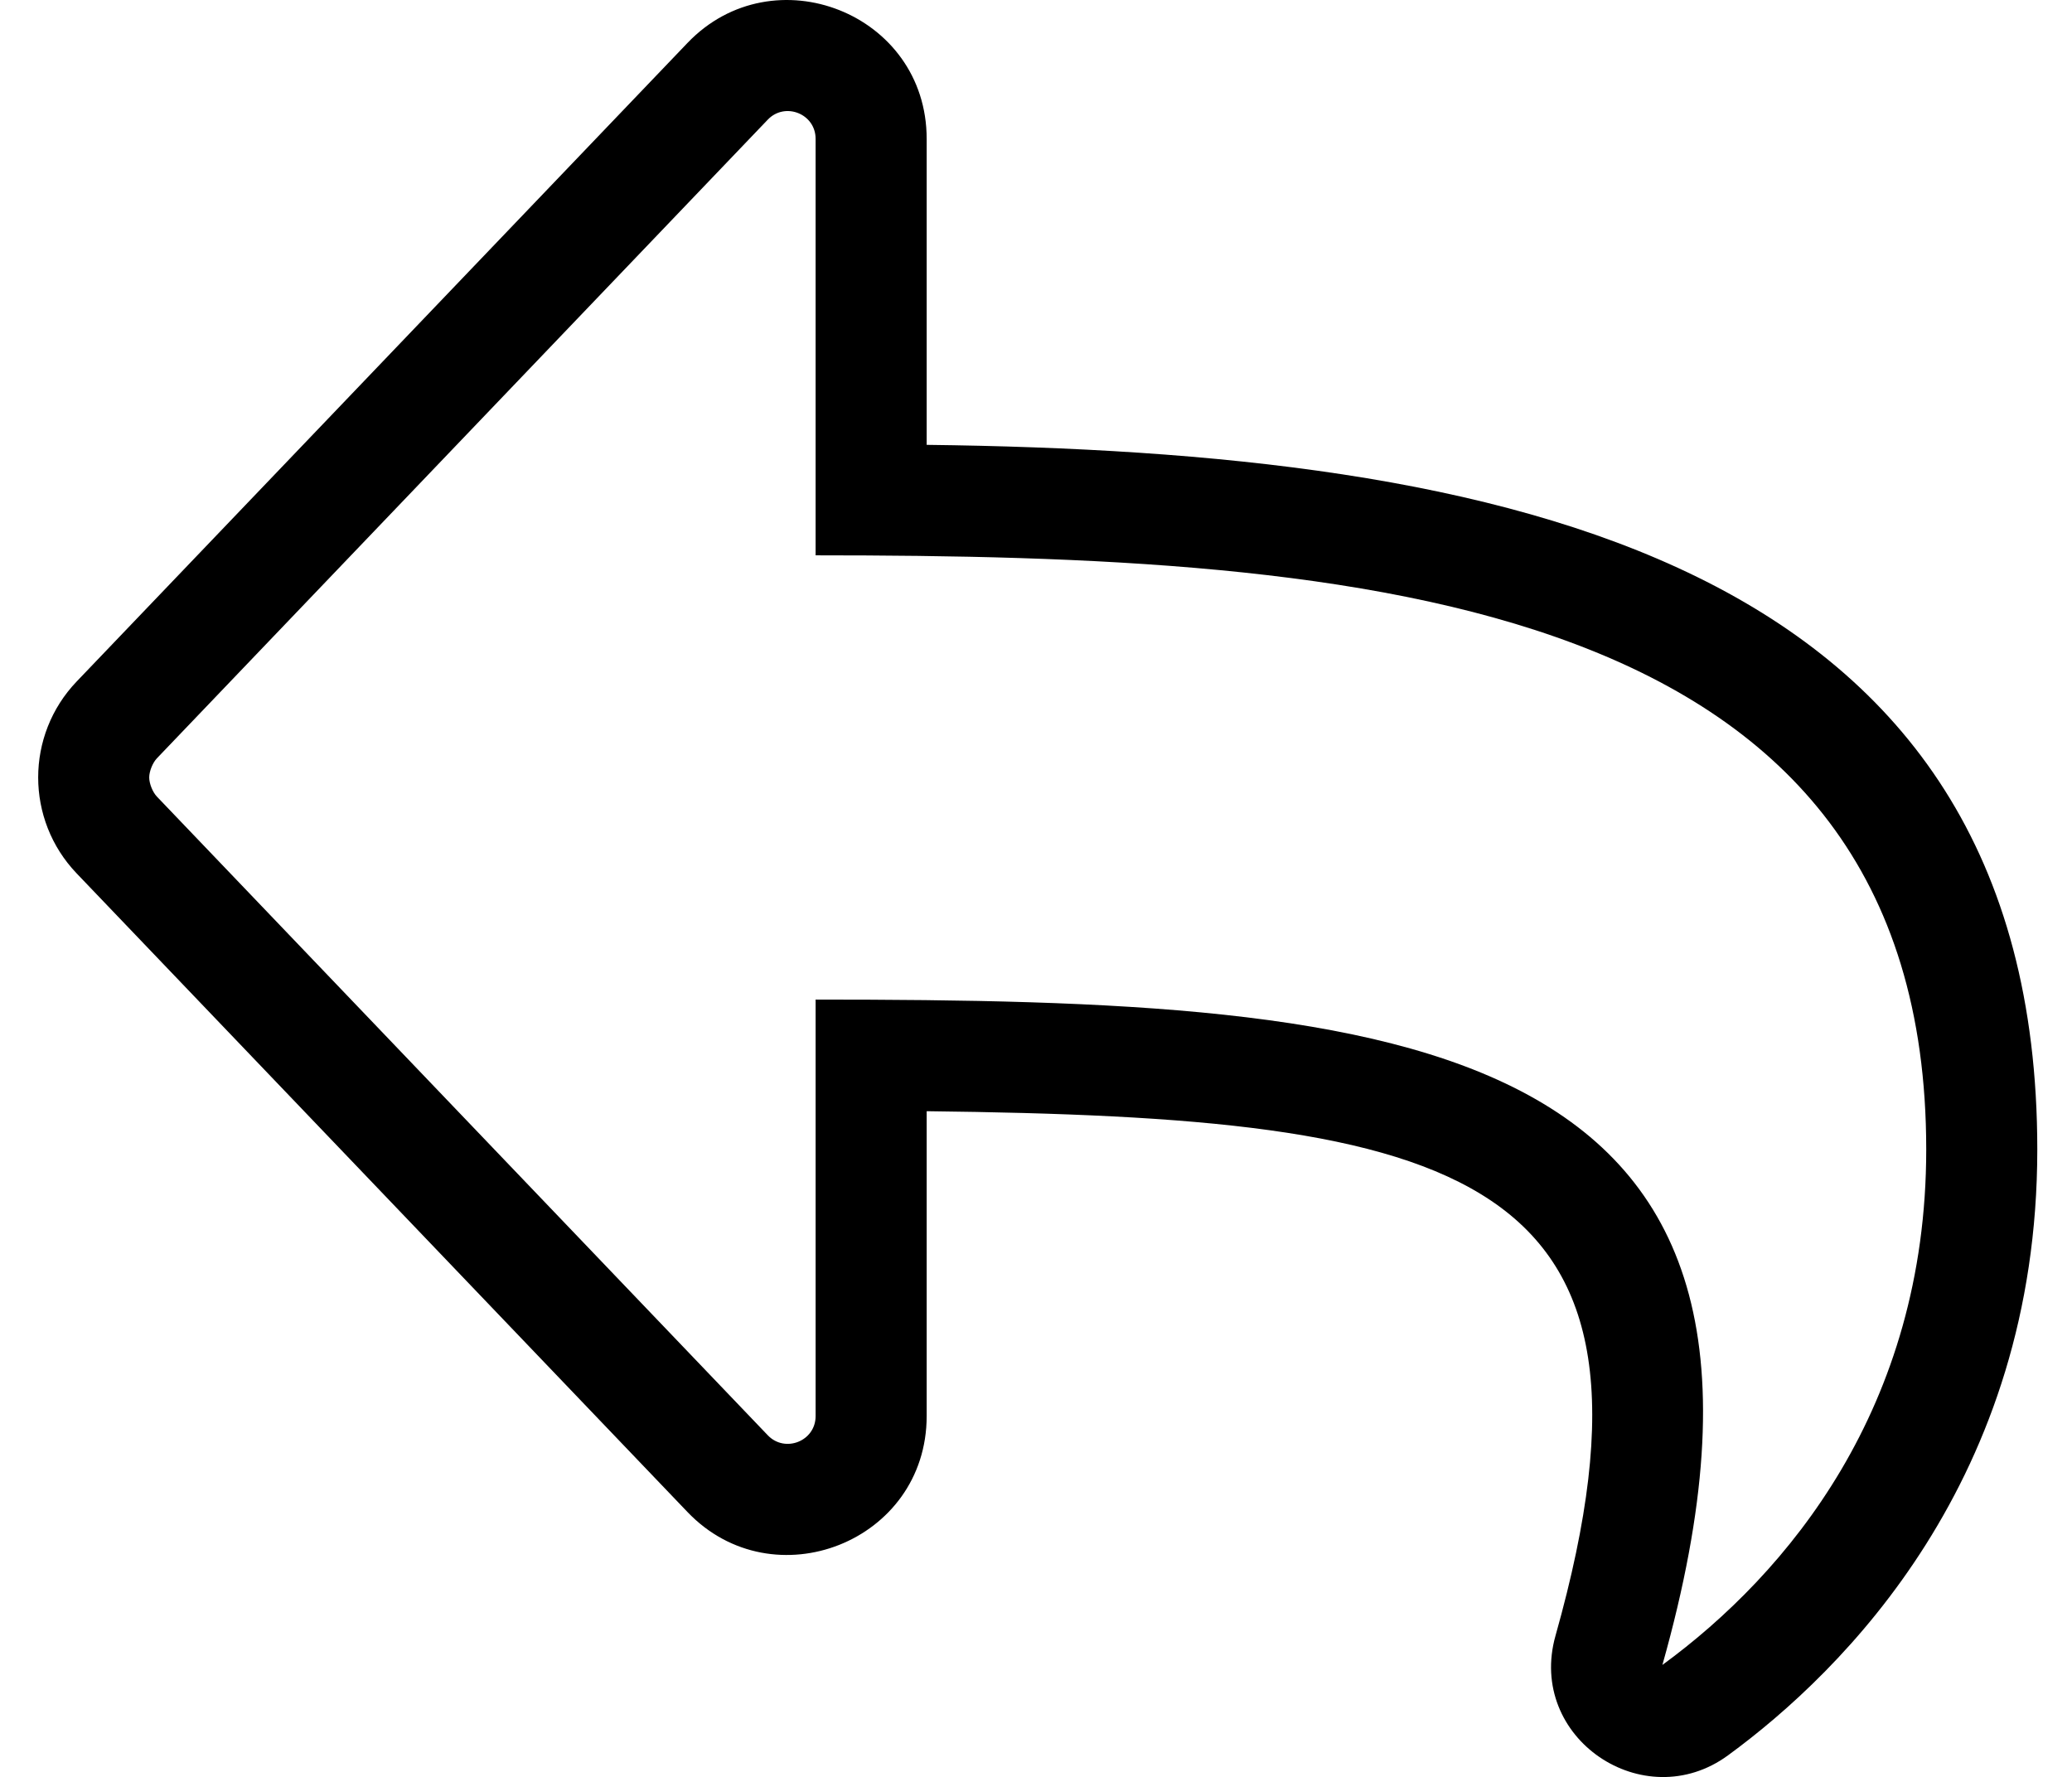 <?xml version="1.0" standalone="no"?>
<!DOCTYPE svg PUBLIC "-//W3C//DTD SVG 1.1//EN" "http://www.w3.org/Graphics/SVG/1.1/DTD/svg11.dtd" >
<svg xmlns="http://www.w3.org/2000/svg" xmlns:xlink="http://www.w3.org/1999/xlink" version="1.1" viewBox="-11 0 597 512">
   <path fill="currentColor"
d="M11.093 251.65c-14.791 -15.471 -14.791 -39.83 0 -55.301l175.997 -183.983c24.694 -25.816 68.91 -8.62 68.91 27.649v88.154c165.452 1.985 320 31.933 320 203.021c0 94.98 -55.84 150.23 -89.13 174.57
c-24.233 17.723 -58.022 -4.992 -49.68 -34.51c37.873 -134.363 -26.766 -149.279 -181.19 -151.091v87.84c0 36.239 -44.19 53.494 -68.909 27.65zM34.22 218.47c-1.229 1.279 -2.228 3.756 -2.228 5.53
s0.998 4.251 2.228 5.53l176 184c4.934 5.16 13.78 1.729 13.78 -5.53v-120c171.396 0 295.313 9.707 243.98 191.7c36.02 -26.34 76.019 -74.11 76.019 -148.51c0 -160.011 -162.886 -171.19 -320 -171.19v-120
c0 -7.262 -8.851 -10.69 -13.78 -5.53z" />
</svg>
